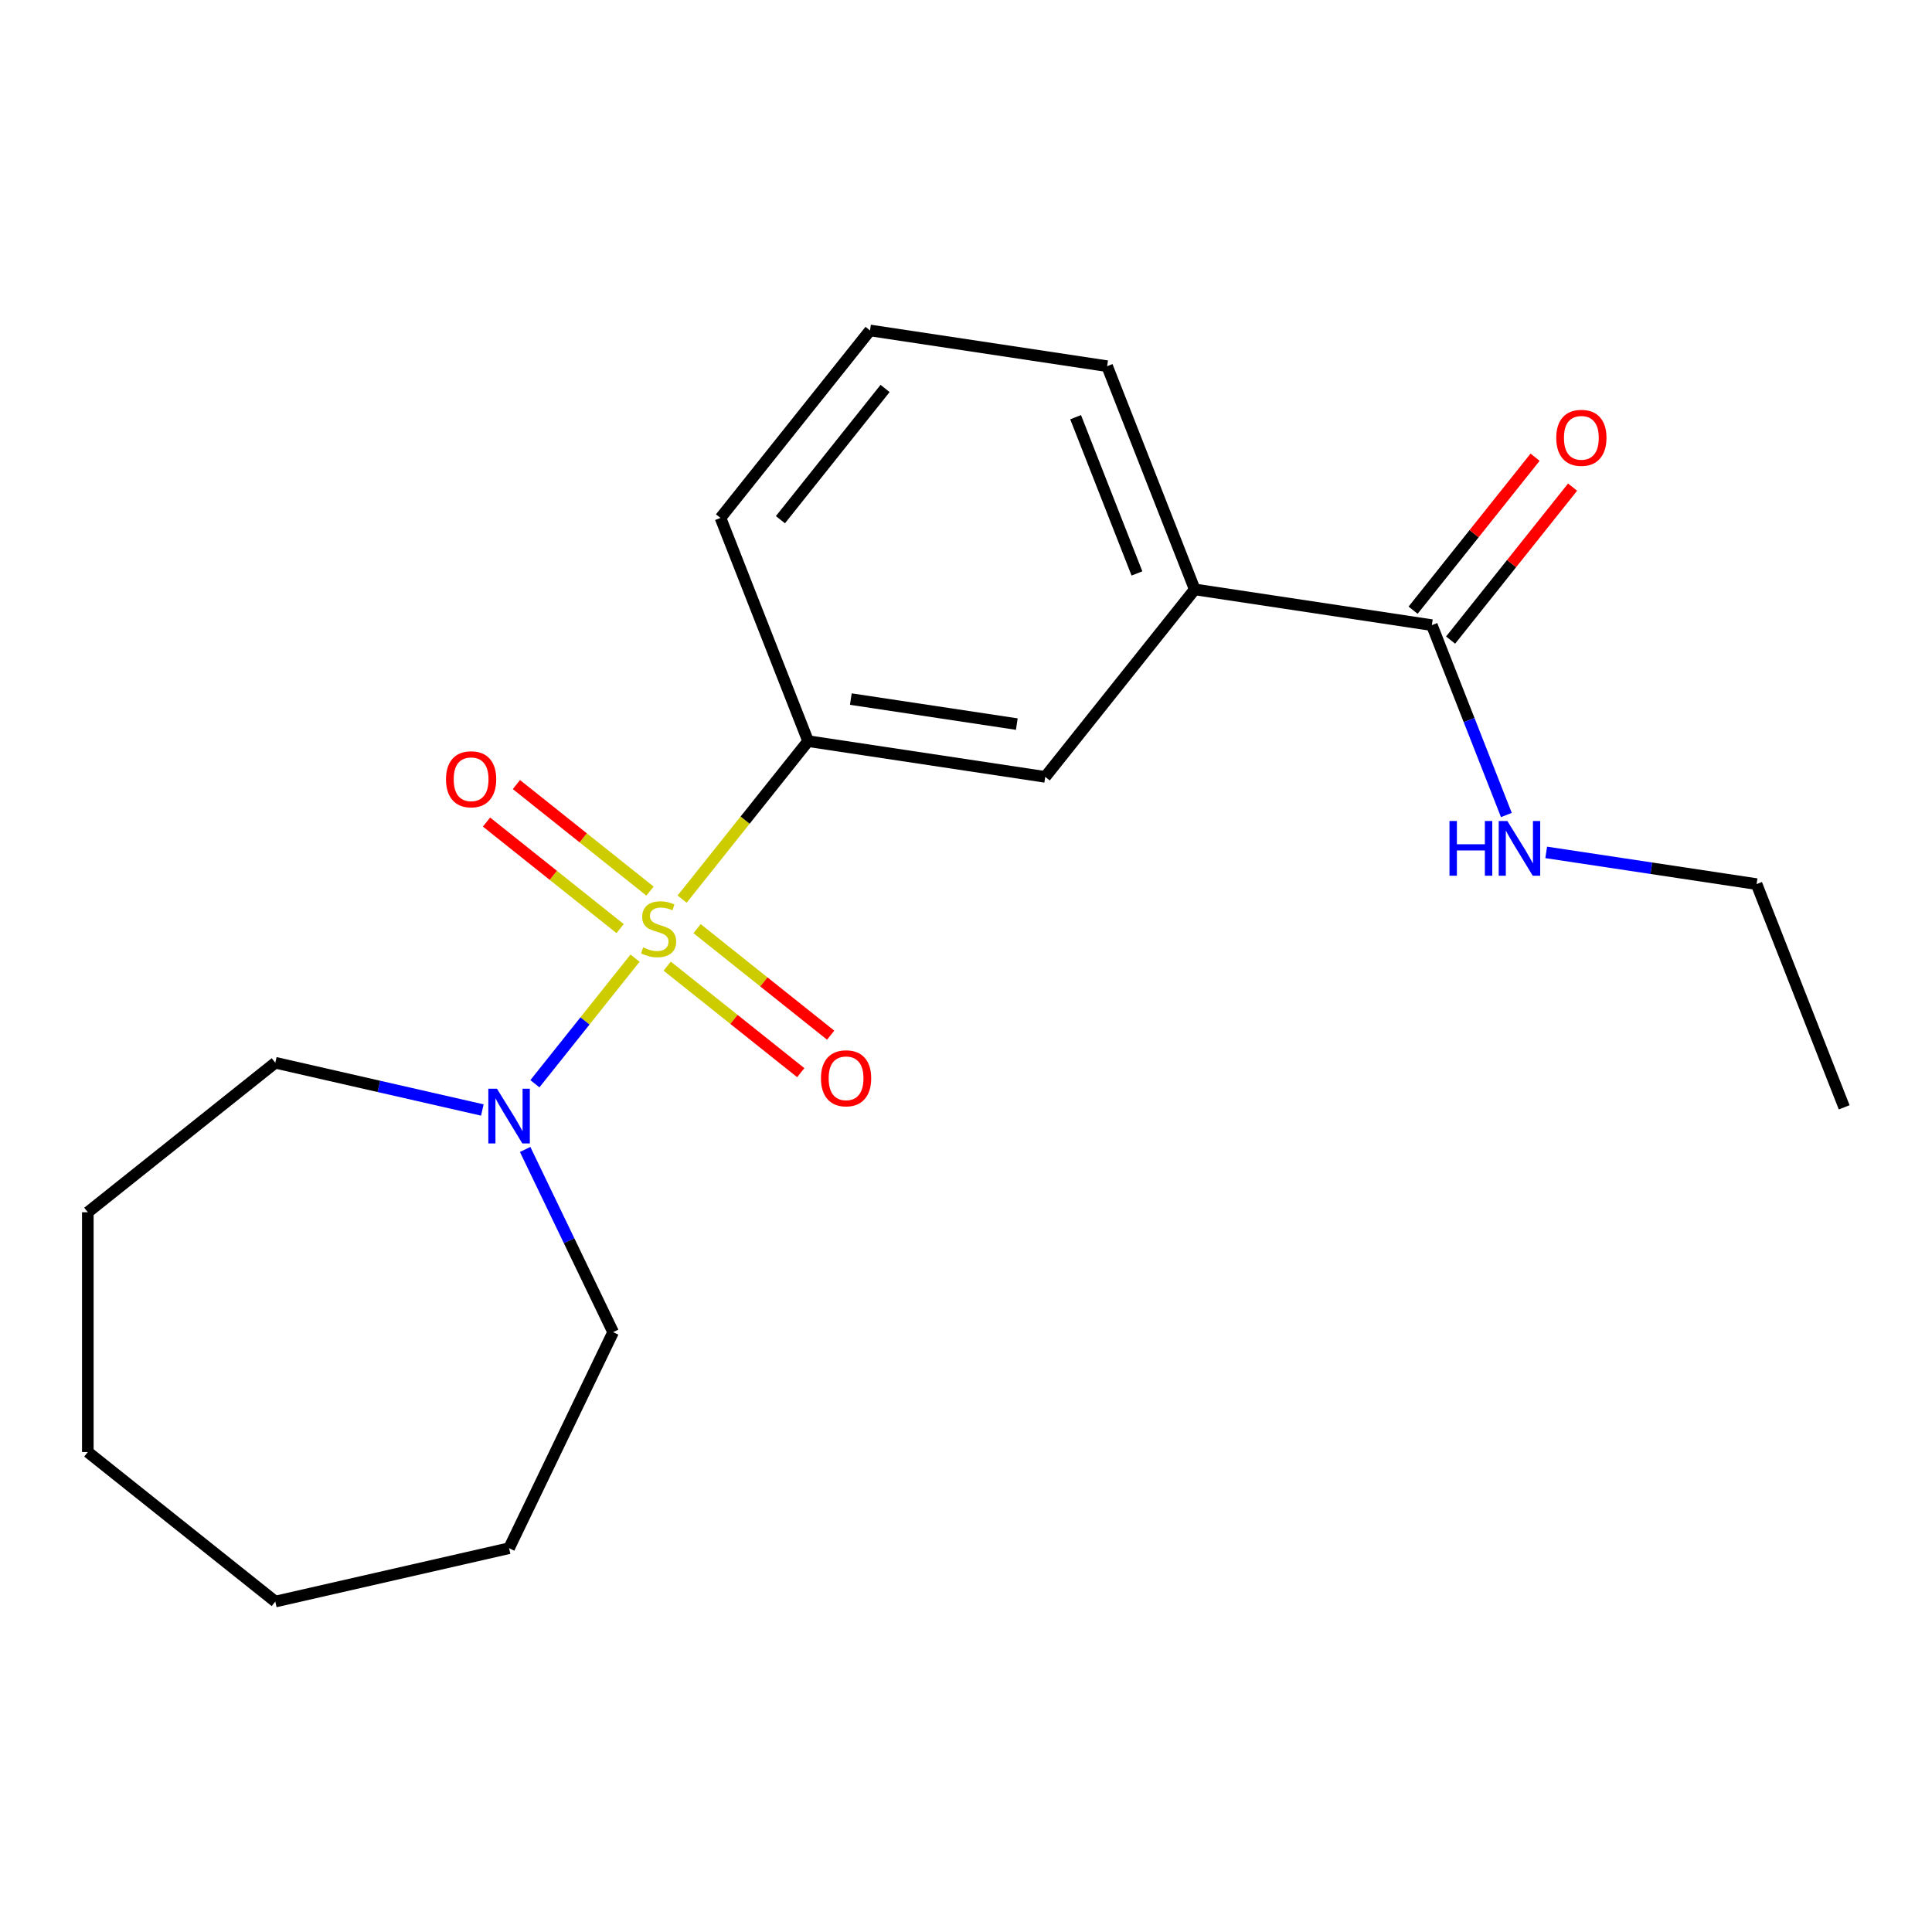 <?xml version='1.0' encoding='iso-8859-1'?>
<svg version='1.1' baseProfile='full'
              xmlns='http://www.w3.org/2000/svg'
                      xmlns:rdkit='http://www.rdkit.org/xml'
                      xmlns:xlink='http://www.w3.org/1999/xlink'
                  xml:space='preserve'
width='1000px' height='1000px' viewBox='0 0 1000 1000'>
<!-- END OF HEADER -->
<rect style='opacity:1.0;fill:#FFFFFF;stroke:none' width='1000' height='1000' x='0' y='0'> </rect>
<path class='bond-0' d='M 328.704,495.93 L 302.779,528.438' style='fill:none;fill-rule:evenodd;stroke:#CCCC00;stroke-width:6px;stroke-linecap:butt;stroke-linejoin:miter;stroke-opacity:1' />
<path class='bond-0' d='M 302.779,528.438 L 276.855,560.946' style='fill:none;fill-rule:evenodd;stroke:#0000FF;stroke-width:6px;stroke-linecap:butt;stroke-linejoin:miter;stroke-opacity:1' />
<path class='bond-1' d='M 353.069,465.376 L 385.671,424.495' style='fill:none;fill-rule:evenodd;stroke:#CCCC00;stroke-width:6px;stroke-linecap:butt;stroke-linejoin:miter;stroke-opacity:1' />
<path class='bond-1' d='M 385.671,424.495 L 418.273,383.613' style='fill:none;fill-rule:evenodd;stroke:#000000;stroke-width:6px;stroke-linecap:butt;stroke-linejoin:miter;stroke-opacity:1' />
<path class='bond-4' d='M 336.442,461.233 L 301.871,433.663' style='fill:none;fill-rule:evenodd;stroke:#CCCC00;stroke-width:6px;stroke-linecap:butt;stroke-linejoin:miter;stroke-opacity:1' />
<path class='bond-4' d='M 301.871,433.663 L 267.299,406.094' style='fill:none;fill-rule:evenodd;stroke:#FF0000;stroke-width:6px;stroke-linecap:butt;stroke-linejoin:miter;stroke-opacity:1' />
<path class='bond-4' d='M 320.965,480.641 L 286.393,453.071' style='fill:none;fill-rule:evenodd;stroke:#CCCC00;stroke-width:6px;stroke-linecap:butt;stroke-linejoin:miter;stroke-opacity:1' />
<path class='bond-4' d='M 286.393,453.071 L 251.822,425.501' style='fill:none;fill-rule:evenodd;stroke:#FF0000;stroke-width:6px;stroke-linecap:butt;stroke-linejoin:miter;stroke-opacity:1' />
<path class='bond-5' d='M 345.331,500.072 L 379.902,527.642' style='fill:none;fill-rule:evenodd;stroke:#CCCC00;stroke-width:6px;stroke-linecap:butt;stroke-linejoin:miter;stroke-opacity:1' />
<path class='bond-5' d='M 379.902,527.642 L 414.474,555.212' style='fill:none;fill-rule:evenodd;stroke:#FF0000;stroke-width:6px;stroke-linecap:butt;stroke-linejoin:miter;stroke-opacity:1' />
<path class='bond-5' d='M 360.808,480.665 L 395.38,508.234' style='fill:none;fill-rule:evenodd;stroke:#CCCC00;stroke-width:6px;stroke-linecap:butt;stroke-linejoin:miter;stroke-opacity:1' />
<path class='bond-5' d='M 395.38,508.234 L 429.951,535.804' style='fill:none;fill-rule:evenodd;stroke:#FF0000;stroke-width:6px;stroke-linecap:butt;stroke-linejoin:miter;stroke-opacity:1' />
<path class='bond-9' d='M 271.814,594.955 L 294.583,642.237' style='fill:none;fill-rule:evenodd;stroke:#0000FF;stroke-width:6px;stroke-linecap:butt;stroke-linejoin:miter;stroke-opacity:1' />
<path class='bond-9' d='M 294.583,642.237 L 317.353,689.519' style='fill:none;fill-rule:evenodd;stroke:#000000;stroke-width:6px;stroke-linecap:butt;stroke-linejoin:miter;stroke-opacity:1' />
<path class='bond-10' d='M 249.657,574.533 L 196.076,562.303' style='fill:none;fill-rule:evenodd;stroke:#0000FF;stroke-width:6px;stroke-linecap:butt;stroke-linejoin:miter;stroke-opacity:1' />
<path class='bond-10' d='M 196.076,562.303 L 142.494,550.073' style='fill:none;fill-rule:evenodd;stroke:#000000;stroke-width:6px;stroke-linecap:butt;stroke-linejoin:miter;stroke-opacity:1' />
<path class='bond-3' d='M 418.273,383.613 L 541.005,402.112' style='fill:none;fill-rule:evenodd;stroke:#000000;stroke-width:6px;stroke-linecap:butt;stroke-linejoin:miter;stroke-opacity:1' />
<path class='bond-3' d='M 440.382,361.842 L 526.295,374.791' style='fill:none;fill-rule:evenodd;stroke:#000000;stroke-width:6px;stroke-linecap:butt;stroke-linejoin:miter;stroke-opacity:1' />
<path class='bond-11' d='M 418.273,383.613 L 372.927,268.075' style='fill:none;fill-rule:evenodd;stroke:#000000;stroke-width:6px;stroke-linecap:butt;stroke-linejoin:miter;stroke-opacity:1' />
<path class='bond-2' d='M 741.123,323.572 L 618.391,305.073' style='fill:none;fill-rule:evenodd;stroke:#000000;stroke-width:6px;stroke-linecap:butt;stroke-linejoin:miter;stroke-opacity:1' />
<path class='bond-7' d='M 750.827,331.31 L 782.397,291.722' style='fill:none;fill-rule:evenodd;stroke:#000000;stroke-width:6px;stroke-linecap:butt;stroke-linejoin:miter;stroke-opacity:1' />
<path class='bond-7' d='M 782.397,291.722 L 813.968,252.134' style='fill:none;fill-rule:evenodd;stroke:#FF0000;stroke-width:6px;stroke-linecap:butt;stroke-linejoin:miter;stroke-opacity:1' />
<path class='bond-7' d='M 731.419,315.833 L 762.989,276.245' style='fill:none;fill-rule:evenodd;stroke:#000000;stroke-width:6px;stroke-linecap:butt;stroke-linejoin:miter;stroke-opacity:1' />
<path class='bond-7' d='M 762.989,276.245 L 794.56,236.657' style='fill:none;fill-rule:evenodd;stroke:#FF0000;stroke-width:6px;stroke-linecap:butt;stroke-linejoin:miter;stroke-opacity:1' />
<path class='bond-8' d='M 741.123,323.572 L 760.408,372.709' style='fill:none;fill-rule:evenodd;stroke:#000000;stroke-width:6px;stroke-linecap:butt;stroke-linejoin:miter;stroke-opacity:1' />
<path class='bond-8' d='M 760.408,372.709 L 779.693,421.847' style='fill:none;fill-rule:evenodd;stroke:#0000FF;stroke-width:6px;stroke-linecap:butt;stroke-linejoin:miter;stroke-opacity:1' />
<path class='bond-6' d='M 541.005,402.112 L 618.391,305.073' style='fill:none;fill-rule:evenodd;stroke:#000000;stroke-width:6px;stroke-linecap:butt;stroke-linejoin:miter;stroke-opacity:1' />
<path class='bond-20' d='M 618.391,305.073 L 573.046,189.535' style='fill:none;fill-rule:evenodd;stroke:#000000;stroke-width:6px;stroke-linecap:butt;stroke-linejoin:miter;stroke-opacity:1' />
<path class='bond-20' d='M 588.482,296.811 L 556.74,215.934' style='fill:none;fill-rule:evenodd;stroke:#000000;stroke-width:6px;stroke-linecap:butt;stroke-linejoin:miter;stroke-opacity:1' />
<path class='bond-14' d='M 800.311,441.196 L 854.756,449.403' style='fill:none;fill-rule:evenodd;stroke:#0000FF;stroke-width:6px;stroke-linecap:butt;stroke-linejoin:miter;stroke-opacity:1' />
<path class='bond-14' d='M 854.756,449.403 L 909.2,457.609' style='fill:none;fill-rule:evenodd;stroke:#000000;stroke-width:6px;stroke-linecap:butt;stroke-linejoin:miter;stroke-opacity:1' />
<path class='bond-15' d='M 317.353,689.519 L 263.5,801.345' style='fill:none;fill-rule:evenodd;stroke:#000000;stroke-width:6px;stroke-linecap:butt;stroke-linejoin:miter;stroke-opacity:1' />
<path class='bond-16' d='M 142.494,550.073 L 45.455,627.46' style='fill:none;fill-rule:evenodd;stroke:#000000;stroke-width:6px;stroke-linecap:butt;stroke-linejoin:miter;stroke-opacity:1' />
<path class='bond-13' d='M 372.927,268.075 L 450.314,171.036' style='fill:none;fill-rule:evenodd;stroke:#000000;stroke-width:6px;stroke-linecap:butt;stroke-linejoin:miter;stroke-opacity:1' />
<path class='bond-13' d='M 403.943,268.997 L 458.114,201.069' style='fill:none;fill-rule:evenodd;stroke:#000000;stroke-width:6px;stroke-linecap:butt;stroke-linejoin:miter;stroke-opacity:1' />
<path class='bond-12' d='M 573.046,189.535 L 450.314,171.036' style='fill:none;fill-rule:evenodd;stroke:#000000;stroke-width:6px;stroke-linecap:butt;stroke-linejoin:miter;stroke-opacity:1' />
<path class='bond-17' d='M 909.2,457.609 L 954.545,573.147' style='fill:none;fill-rule:evenodd;stroke:#000000;stroke-width:6px;stroke-linecap:butt;stroke-linejoin:miter;stroke-opacity:1' />
<path class='bond-19' d='M 263.5,801.345 L 142.494,828.964' style='fill:none;fill-rule:evenodd;stroke:#000000;stroke-width:6px;stroke-linecap:butt;stroke-linejoin:miter;stroke-opacity:1' />
<path class='bond-18' d='M 45.455,627.46 L 45.455,751.578' style='fill:none;fill-rule:evenodd;stroke:#000000;stroke-width:6px;stroke-linecap:butt;stroke-linejoin:miter;stroke-opacity:1' />
<path class='bond-21' d='M 45.455,751.578 L 142.494,828.964' style='fill:none;fill-rule:evenodd;stroke:#000000;stroke-width:6px;stroke-linecap:butt;stroke-linejoin:miter;stroke-opacity:1' />
<path  class='atom-0' d='M 332.887 490.373
Q 333.207 490.493, 334.527 491.053
Q 335.847 491.613, 337.287 491.973
Q 338.767 492.293, 340.207 492.293
Q 342.887 492.293, 344.447 491.013
Q 346.007 489.693, 346.007 487.413
Q 346.007 485.853, 345.207 484.893
Q 344.447 483.933, 343.247 483.413
Q 342.047 482.893, 340.047 482.293
Q 337.527 481.533, 336.007 480.813
Q 334.527 480.093, 333.447 478.573
Q 332.407 477.053, 332.407 474.493
Q 332.407 470.933, 334.807 468.733
Q 337.247 466.533, 342.047 466.533
Q 345.327 466.533, 349.047 468.093
L 348.127 471.173
Q 344.727 469.773, 342.167 469.773
Q 339.407 469.773, 337.887 470.933
Q 336.367 472.053, 336.407 474.013
Q 336.407 475.533, 337.167 476.453
Q 337.967 477.373, 339.087 477.893
Q 340.247 478.413, 342.167 479.013
Q 344.727 479.813, 346.247 480.613
Q 347.767 481.413, 348.847 483.053
Q 349.967 484.653, 349.967 487.413
Q 349.967 491.333, 347.327 493.453
Q 344.727 495.533, 340.367 495.533
Q 337.847 495.533, 335.927 494.973
Q 334.047 494.453, 331.807 493.533
L 332.887 490.373
' fill='#CCCC00'/>
<path  class='atom-1' d='M 257.24 563.532
L 266.52 578.532
Q 267.44 580.012, 268.92 582.692
Q 270.4 585.372, 270.48 585.532
L 270.48 563.532
L 274.24 563.532
L 274.24 591.852
L 270.36 591.852
L 260.4 575.452
Q 259.24 573.532, 258 571.332
Q 256.8 569.132, 256.44 568.452
L 256.44 591.852
L 252.76 591.852
L 252.76 563.532
L 257.24 563.532
' fill='#0000FF'/>
<path  class='atom-5' d='M 230.847 403.347
Q 230.847 396.547, 234.207 392.747
Q 237.567 388.947, 243.847 388.947
Q 250.127 388.947, 253.487 392.747
Q 256.847 396.547, 256.847 403.347
Q 256.847 410.227, 253.447 414.147
Q 250.047 418.027, 243.847 418.027
Q 237.607 418.027, 234.207 414.147
Q 230.847 410.267, 230.847 403.347
M 243.847 414.827
Q 248.167 414.827, 250.487 411.947
Q 252.847 409.027, 252.847 403.347
Q 252.847 397.787, 250.487 394.987
Q 248.167 392.147, 243.847 392.147
Q 239.527 392.147, 237.167 394.947
Q 234.847 397.747, 234.847 403.347
Q 234.847 409.067, 237.167 411.947
Q 239.527 414.827, 243.847 414.827
' fill='#FF0000'/>
<path  class='atom-6' d='M 424.926 558.119
Q 424.926 551.319, 428.286 547.519
Q 431.646 543.719, 437.926 543.719
Q 444.206 543.719, 447.566 547.519
Q 450.926 551.319, 450.926 558.119
Q 450.926 564.999, 447.526 568.919
Q 444.126 572.799, 437.926 572.799
Q 431.686 572.799, 428.286 568.919
Q 424.926 565.039, 424.926 558.119
M 437.926 569.599
Q 442.246 569.599, 444.566 566.719
Q 446.926 563.799, 446.926 558.119
Q 446.926 552.559, 444.566 549.759
Q 442.246 546.919, 437.926 546.919
Q 433.606 546.919, 431.246 549.719
Q 428.926 552.519, 428.926 558.119
Q 428.926 563.839, 431.246 566.719
Q 433.606 569.599, 437.926 569.599
' fill='#FF0000'/>
<path  class='atom-8' d='M 805.509 226.612
Q 805.509 219.812, 808.869 216.012
Q 812.229 212.212, 818.509 212.212
Q 824.789 212.212, 828.149 216.012
Q 831.509 219.812, 831.509 226.612
Q 831.509 233.492, 828.109 237.412
Q 824.709 241.292, 818.509 241.292
Q 812.269 241.292, 808.869 237.412
Q 805.509 233.532, 805.509 226.612
M 818.509 238.092
Q 822.829 238.092, 825.149 235.212
Q 827.509 232.292, 827.509 226.612
Q 827.509 221.052, 825.149 218.252
Q 822.829 215.412, 818.509 215.412
Q 814.189 215.412, 811.829 218.212
Q 809.509 221.012, 809.509 226.612
Q 809.509 232.332, 811.829 235.212
Q 814.189 238.092, 818.509 238.092
' fill='#FF0000'/>
<path  class='atom-9' d='M 750.248 424.95
L 754.088 424.95
L 754.088 436.99
L 768.568 436.99
L 768.568 424.95
L 772.408 424.95
L 772.408 453.27
L 768.568 453.27
L 768.568 440.19
L 754.088 440.19
L 754.088 453.27
L 750.248 453.27
L 750.248 424.95
' fill='#0000FF'/>
<path  class='atom-9' d='M 780.208 424.95
L 789.488 439.95
Q 790.408 441.43, 791.888 444.11
Q 793.368 446.79, 793.448 446.95
L 793.448 424.95
L 797.208 424.95
L 797.208 453.27
L 793.328 453.27
L 783.368 436.87
Q 782.208 434.95, 780.968 432.75
Q 779.768 430.55, 779.408 429.87
L 779.408 453.27
L 775.728 453.27
L 775.728 424.95
L 780.208 424.95
' fill='#0000FF'/>
</svg>
